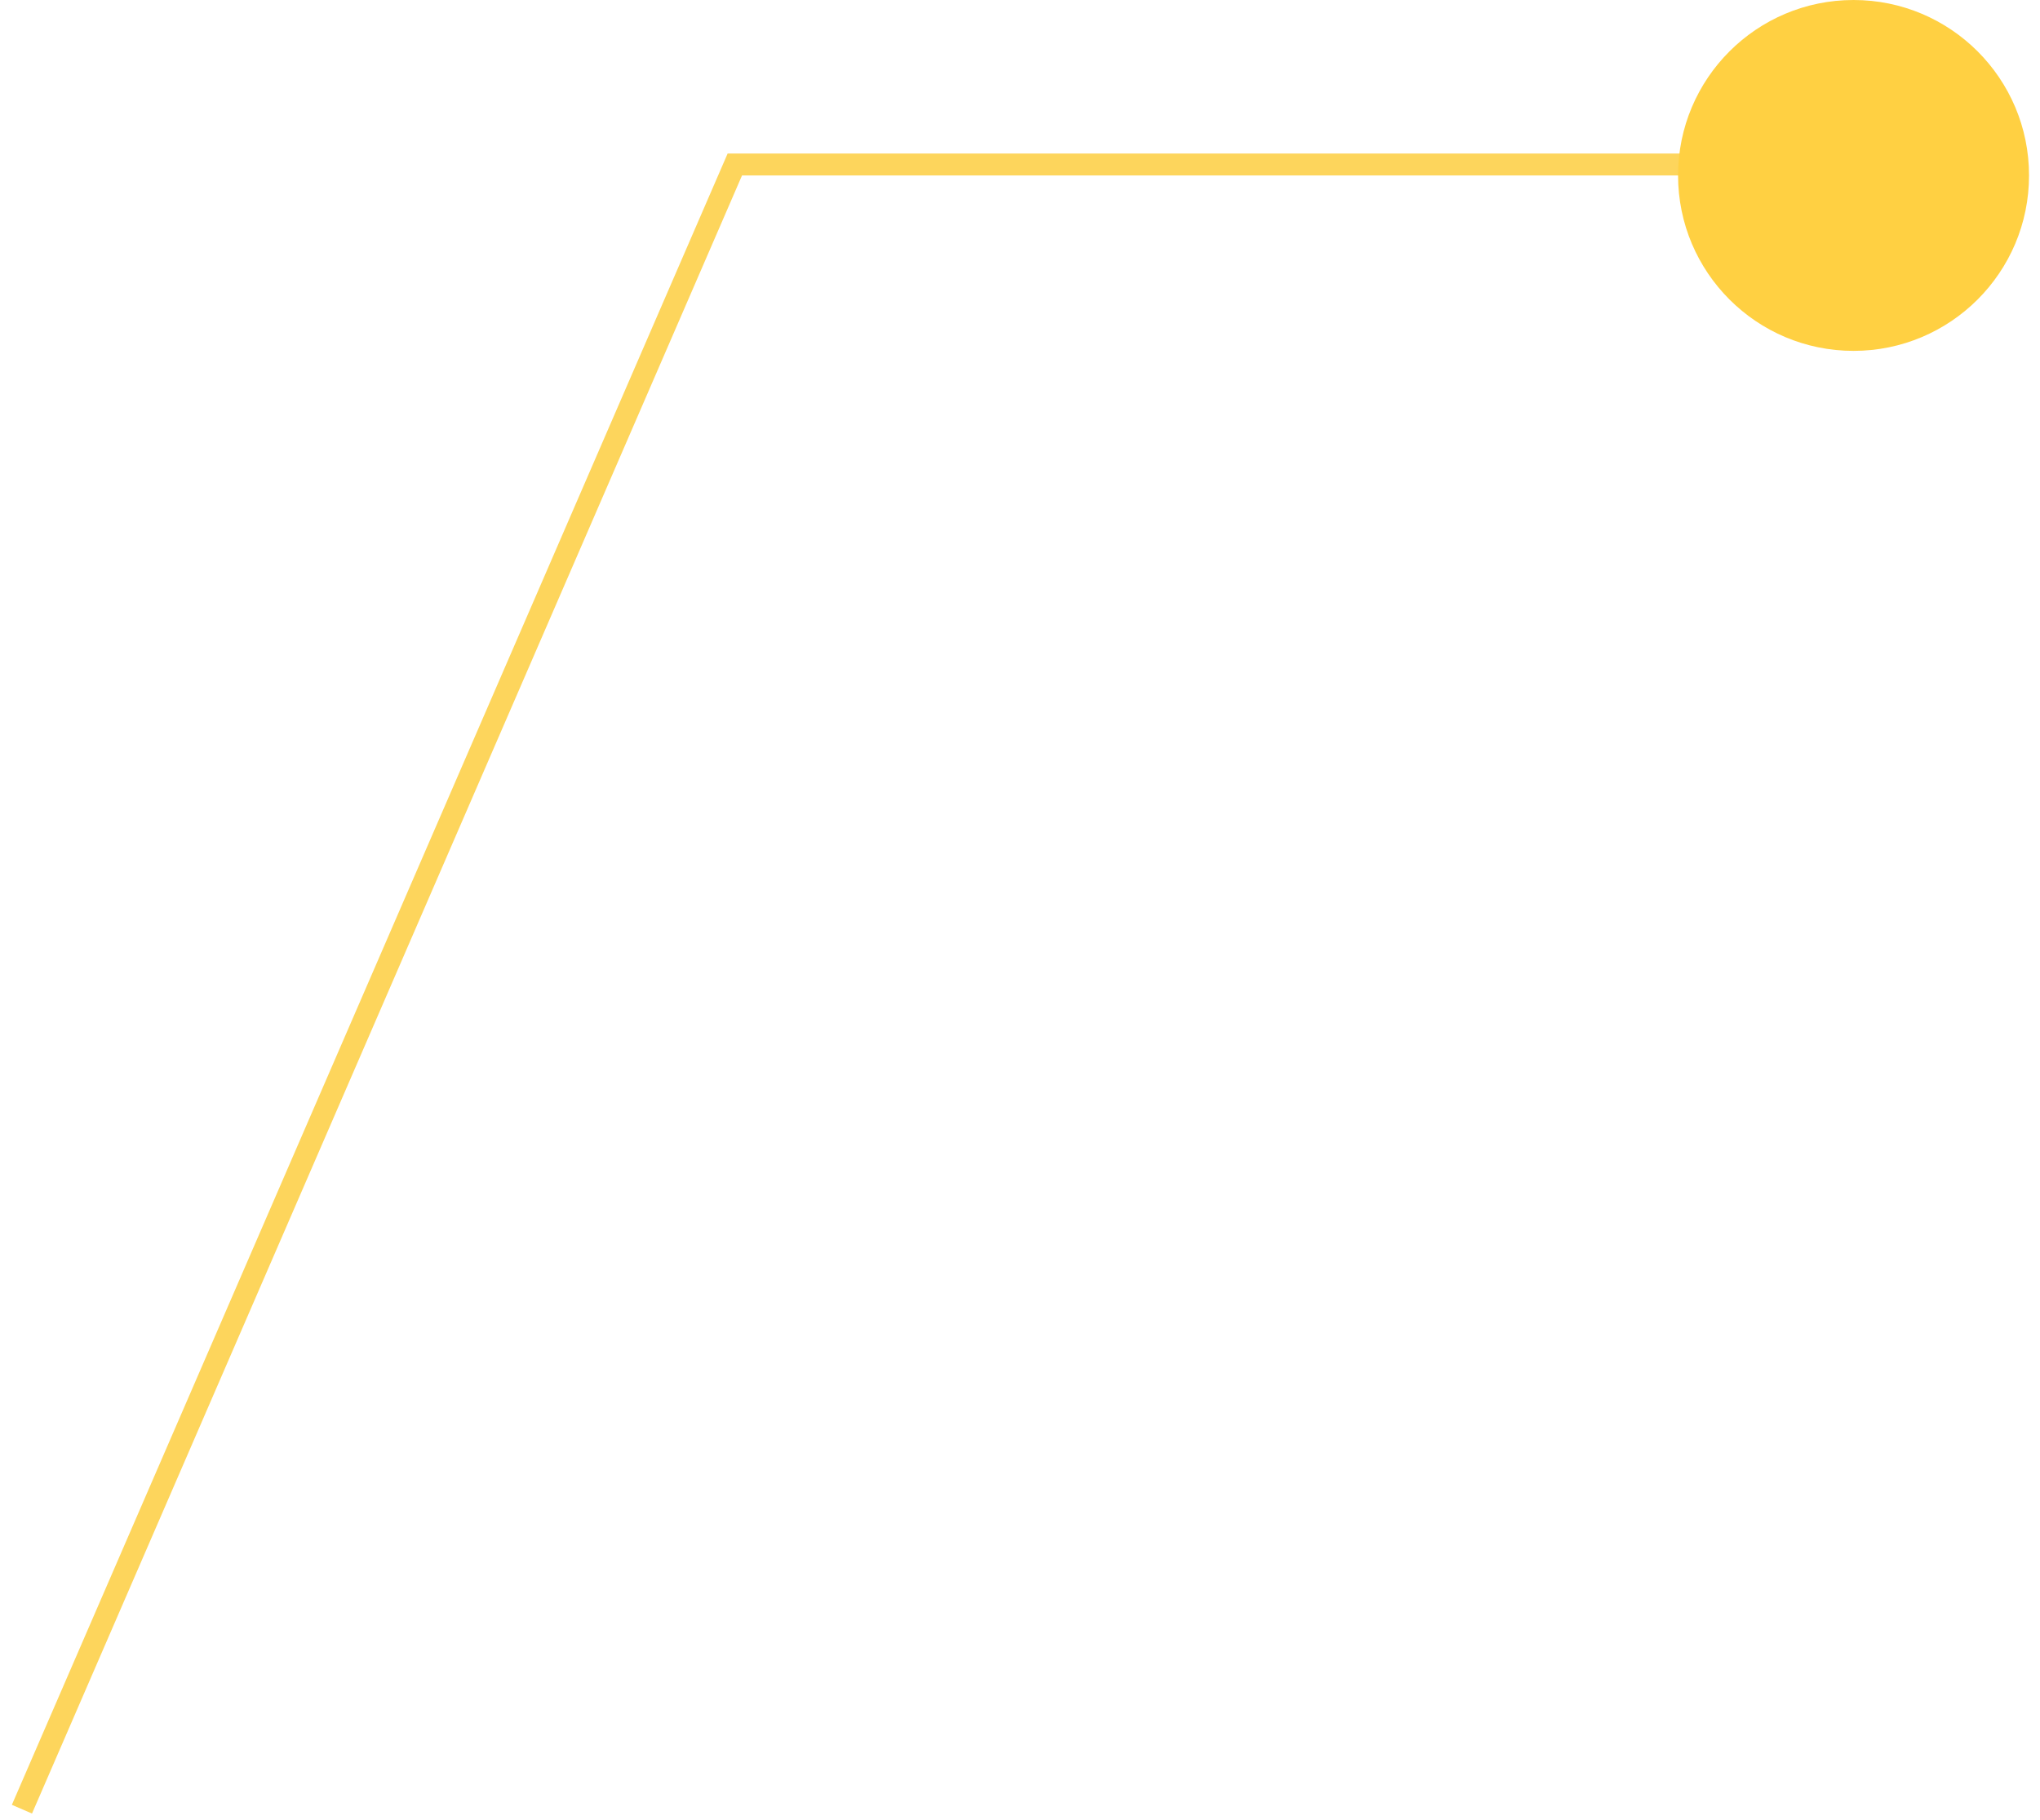 <svg width="93" height="83" viewBox="0 0 93 83" fill="none" xmlns="http://www.w3.org/2000/svg">
<path d="M85 7.5H33.5L1 82.5" stroke="#FDD55C"/>
<circle cx="8" cy="8" r="8" transform="matrix(-1 0 0 1 92.5 0)" fill="#FFD042"/>
</svg>
